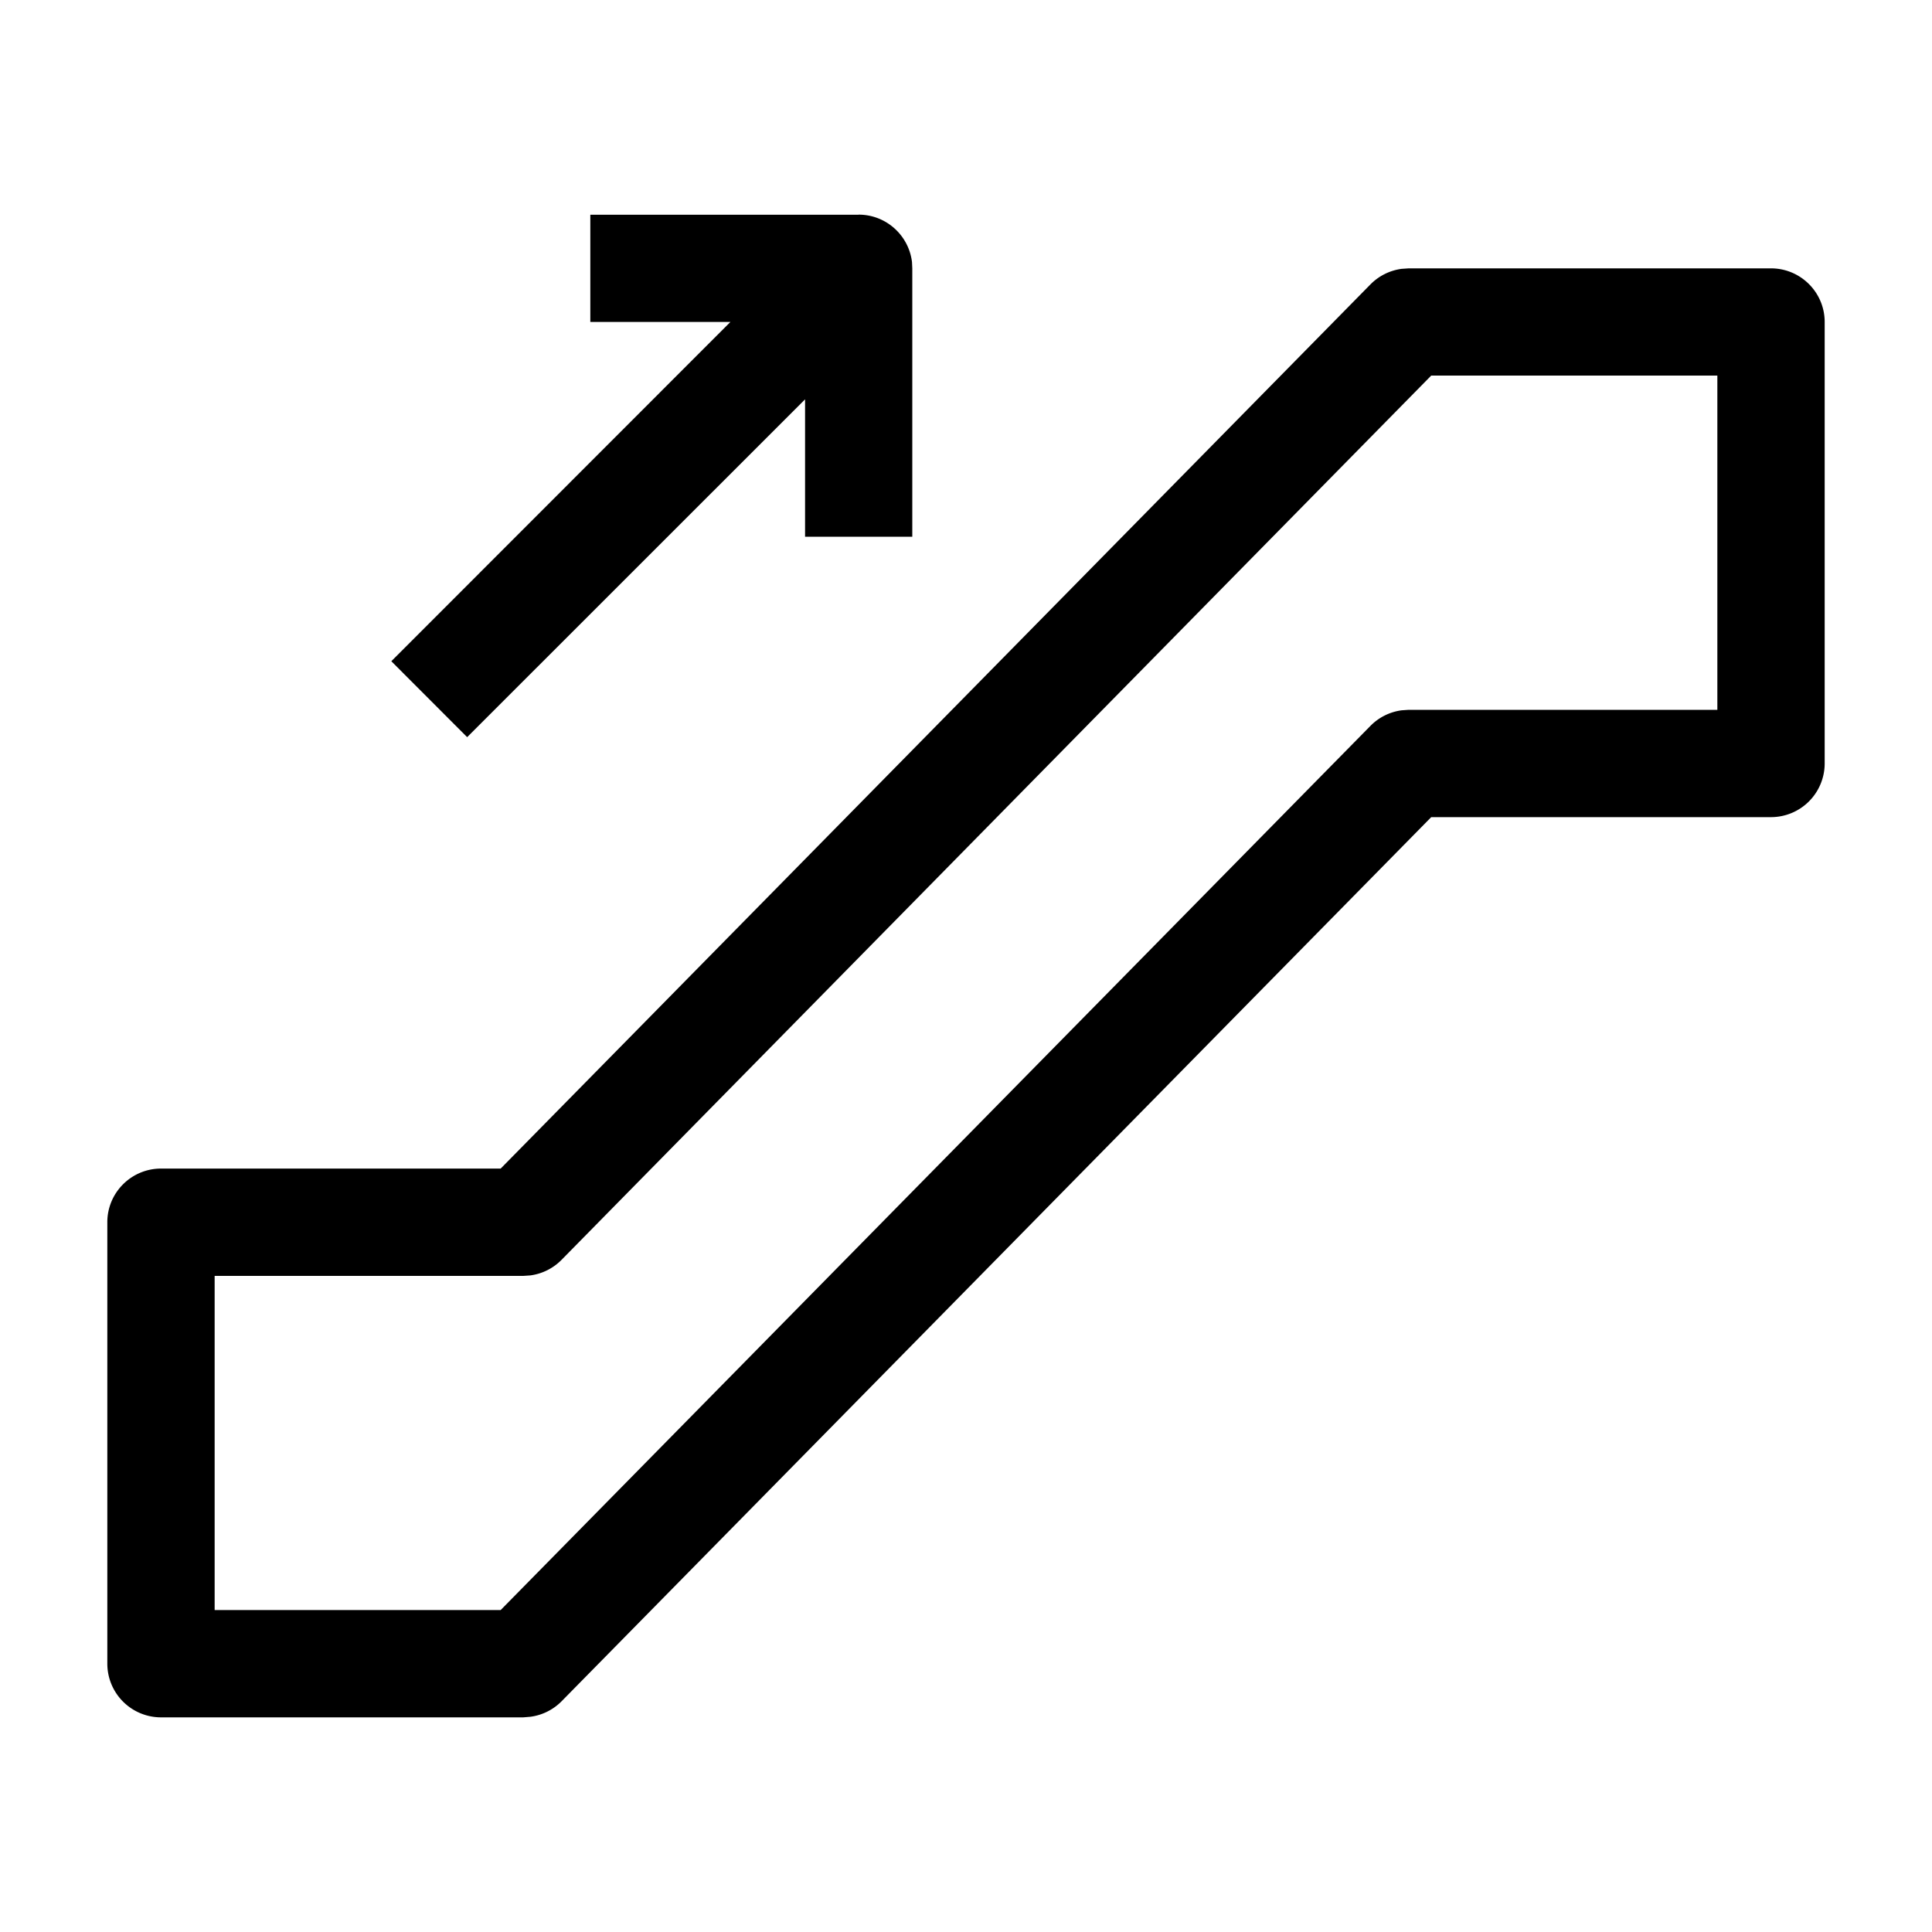 <?xml version="1.0" encoding="UTF-8" standalone="no"?>
<svg xmlns="http://www.w3.org/2000/svg" xmlns:xlink="http://www.w3.org/1999/xlink" class="icon" viewBox="0 0 1024 1024" version="1.1" width="200" height="200">
  <path d="M938.65 142.234c15.718 0 28.467 12.749 28.467 28.416v233.984a28.467 28.467 0 0 1-28.467 28.467h-180.07l-460.954 468.634a28.467 28.467 0 0 1-16.538 8.192l-3.738 0.307h-192a28.467 28.467 0 0 1-28.467-28.467v-233.984c0-15.667 12.749-28.416 28.467-28.416h180.019l461.005-468.634a28.467 28.467 0 0 1 16.538-8.243l3.738-0.256z m-28.416 56.832h-151.654l-460.954 468.685a28.467 28.467 0 0 1-16.538 8.243l-3.738 0.256H113.766v177.101h151.603l461.005-468.634a28.467 28.467 0 0 1 16.538-8.243l3.738-0.256h163.584v-177.152z m-455.168-85.299c14.643 0 26.624 11.008 28.314 25.139l0.154 3.328v142.234h-56.832V211.661L247.603 390.707l-40.192-40.243 179.712-179.814h-74.24v-56.832h142.182z"></path>
</svg>
